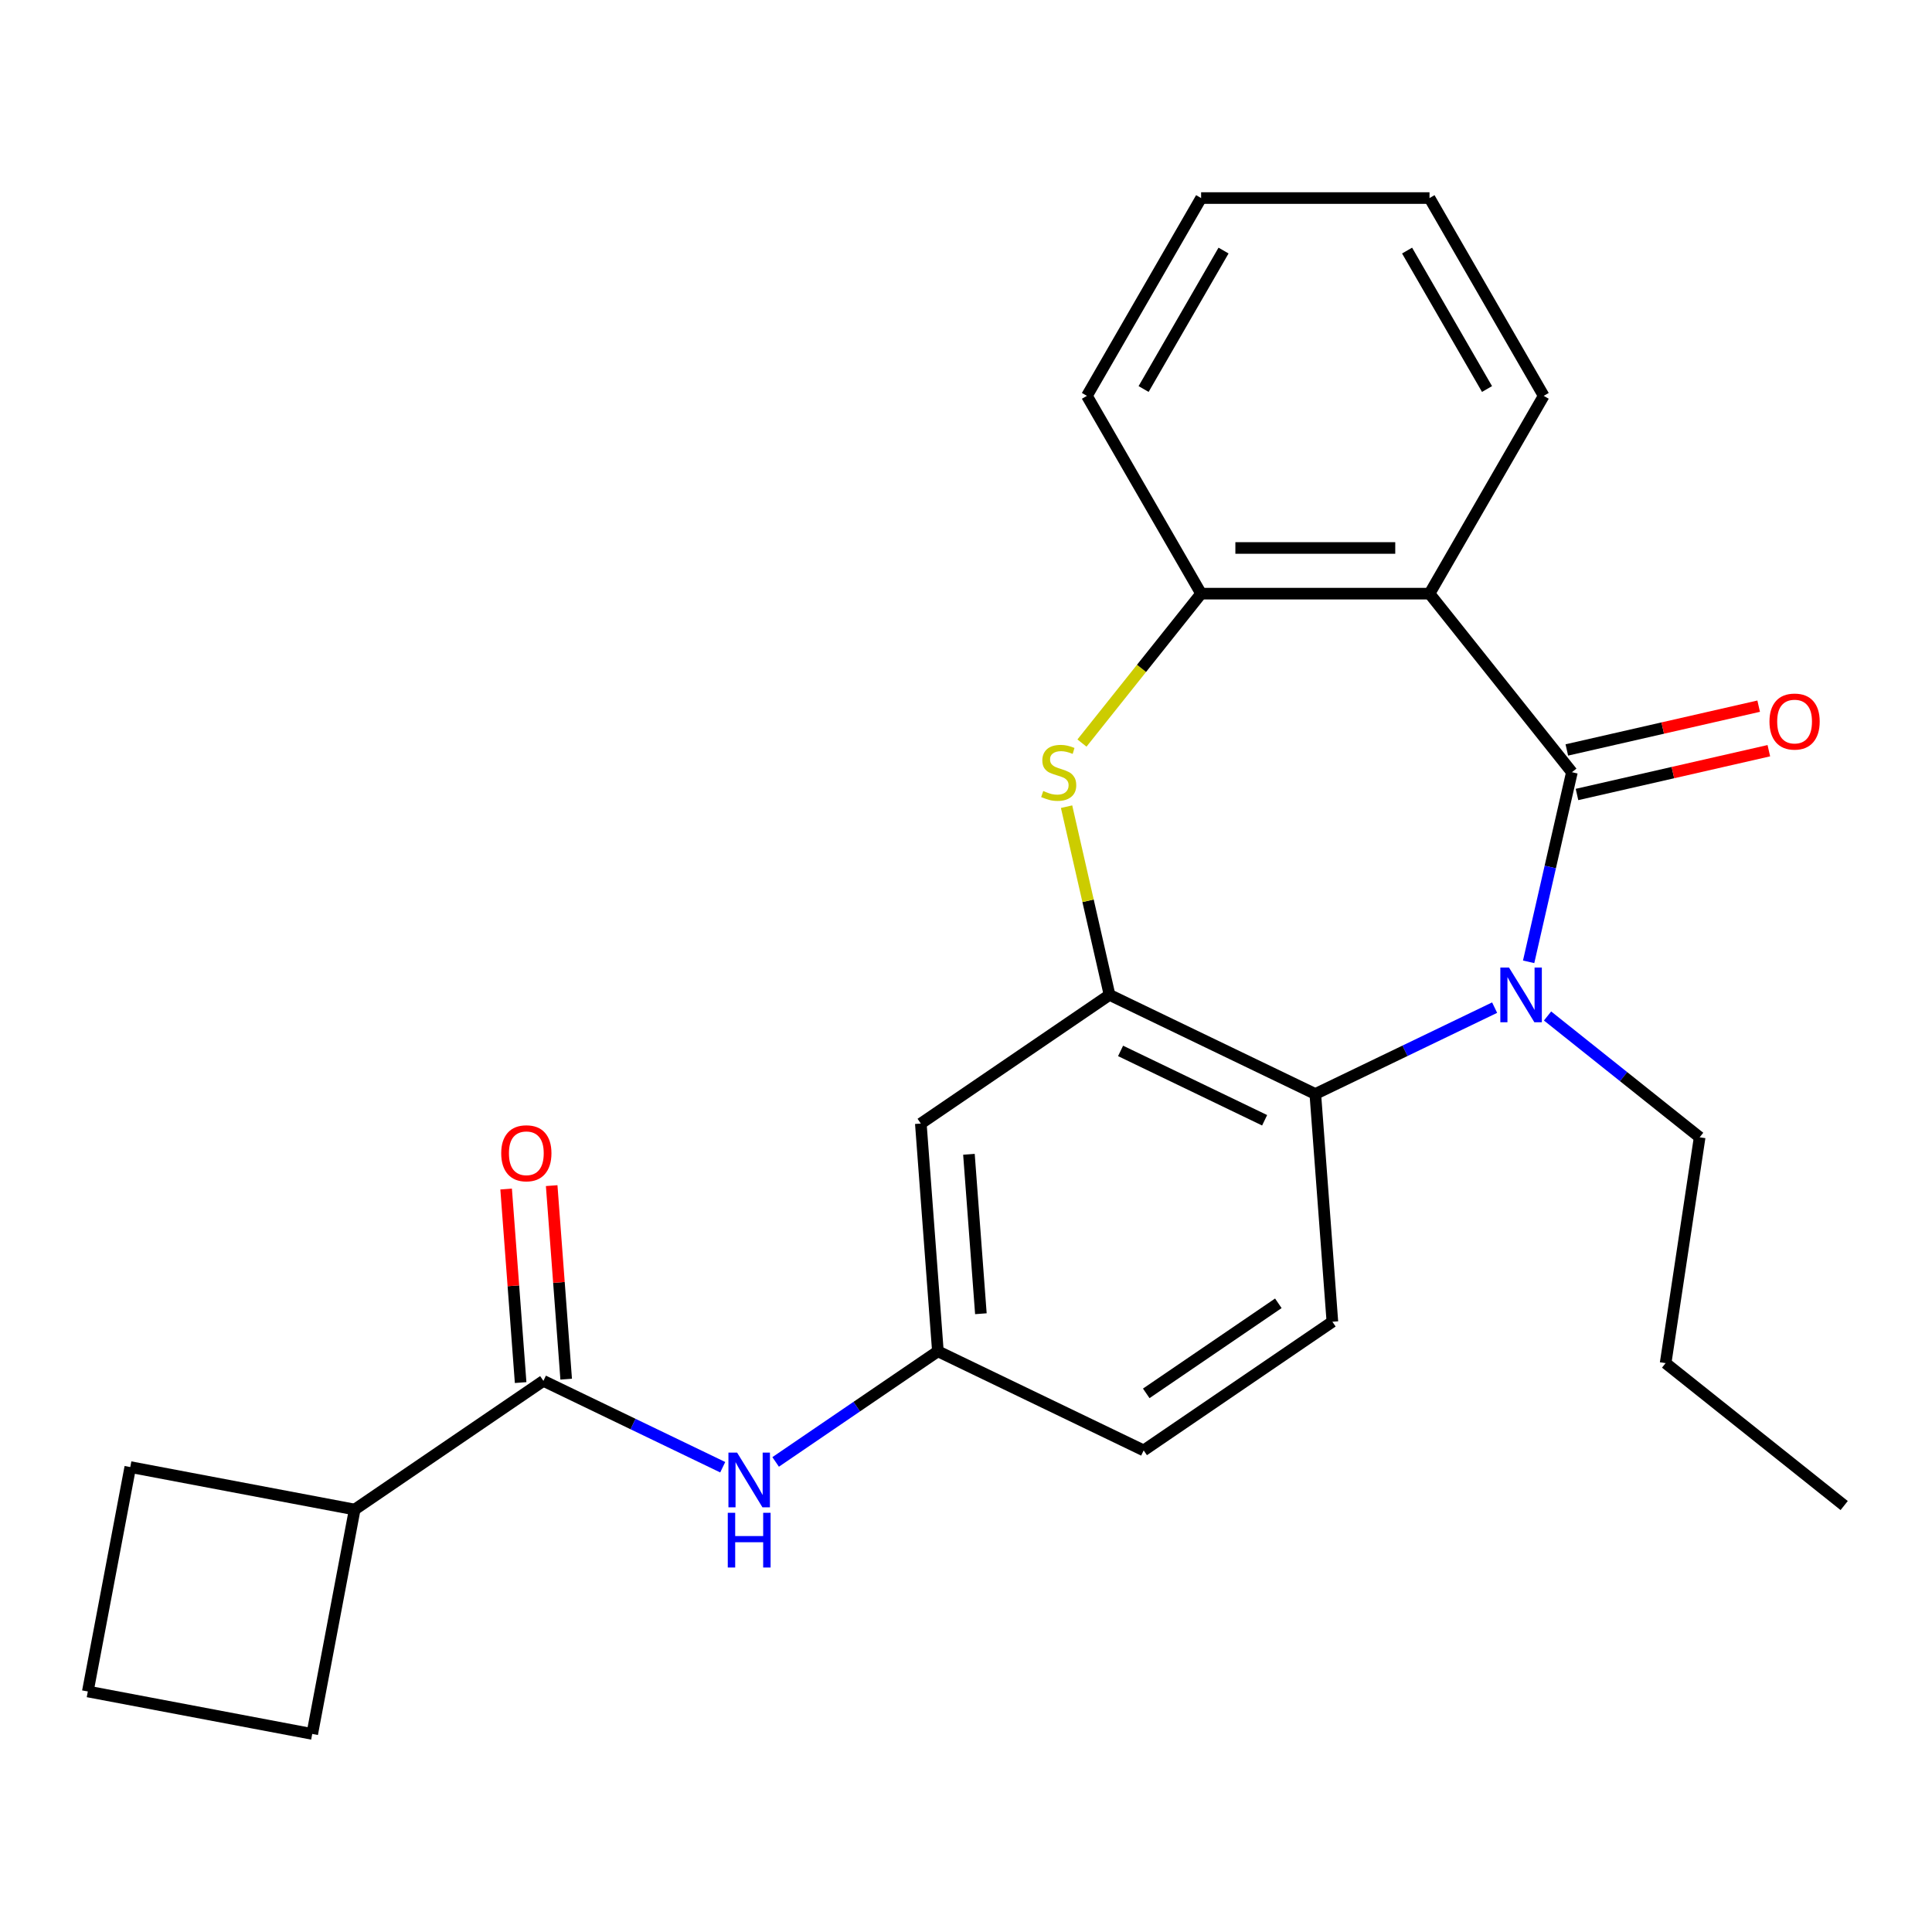 <?xml version='1.0' encoding='iso-8859-1'?>
<svg version='1.1' baseProfile='full'
              xmlns='http://www.w3.org/2000/svg'
                      xmlns:rdkit='http://www.rdkit.org/xml'
                      xmlns:xlink='http://www.w3.org/1999/xlink'
                  xml:space='preserve'
width='1000px' height='1000px' viewBox='0 0 1000 1000'>
<!-- END OF HEADER -->
<rect style='opacity:1.0;fill:#FFFFFF;stroke:none' width='1000' height='1000' x='0' y='0'> </rect>
<path class='bond-0' d='M 813.619,399.699 L 802.419,448.768' style='fill:none;fill-rule:evenodd;stroke:#000000;stroke-width:6px;stroke-linecap:butt;stroke-linejoin:miter;stroke-opacity:1' />
<path class='bond-0' d='M 802.419,448.768 L 791.219,497.837' style='fill:none;fill-rule:evenodd;stroke:#0000FF;stroke-width:6px;stroke-linecap:butt;stroke-linejoin:miter;stroke-opacity:1' />
<path class='bond-1' d='M 813.619,399.699 L 739.911,307.273' style='fill:none;fill-rule:evenodd;stroke:#000000;stroke-width:6px;stroke-linecap:butt;stroke-linejoin:miter;stroke-opacity:1' />
<path class='bond-10' d='M 816.249,411.224 L 865.898,399.892' style='fill:none;fill-rule:evenodd;stroke:#000000;stroke-width:6px;stroke-linecap:butt;stroke-linejoin:miter;stroke-opacity:1' />
<path class='bond-10' d='M 865.898,399.892 L 915.547,388.56' style='fill:none;fill-rule:evenodd;stroke:#FF0000;stroke-width:6px;stroke-linecap:butt;stroke-linejoin:miter;stroke-opacity:1' />
<path class='bond-10' d='M 810.988,388.174 L 860.637,376.841' style='fill:none;fill-rule:evenodd;stroke:#000000;stroke-width:6px;stroke-linecap:butt;stroke-linejoin:miter;stroke-opacity:1' />
<path class='bond-10' d='M 860.637,376.841 L 910.286,365.509' style='fill:none;fill-rule:evenodd;stroke:#FF0000;stroke-width:6px;stroke-linecap:butt;stroke-linejoin:miter;stroke-opacity:1' />
<path class='bond-4' d='M 773.617,521.548 L 727.21,543.896' style='fill:none;fill-rule:evenodd;stroke:#0000FF;stroke-width:6px;stroke-linecap:butt;stroke-linejoin:miter;stroke-opacity:1' />
<path class='bond-4' d='M 727.21,543.896 L 680.802,566.245' style='fill:none;fill-rule:evenodd;stroke:#000000;stroke-width:6px;stroke-linecap:butt;stroke-linejoin:miter;stroke-opacity:1' />
<path class='bond-15' d='M 801.008,525.874 L 840.373,557.267' style='fill:none;fill-rule:evenodd;stroke:#0000FF;stroke-width:6px;stroke-linecap:butt;stroke-linejoin:miter;stroke-opacity:1' />
<path class='bond-15' d='M 840.373,557.267 L 879.739,588.66' style='fill:none;fill-rule:evenodd;stroke:#000000;stroke-width:6px;stroke-linecap:butt;stroke-linejoin:miter;stroke-opacity:1' />
<path class='bond-5' d='M 739.911,307.273 L 621.694,307.273' style='fill:none;fill-rule:evenodd;stroke:#000000;stroke-width:6px;stroke-linecap:butt;stroke-linejoin:miter;stroke-opacity:1' />
<path class='bond-5' d='M 722.179,283.629 L 639.426,283.629' style='fill:none;fill-rule:evenodd;stroke:#000000;stroke-width:6px;stroke-linecap:butt;stroke-linejoin:miter;stroke-opacity:1' />
<path class='bond-16' d='M 739.911,307.273 L 799.02,204.894' style='fill:none;fill-rule:evenodd;stroke:#000000;stroke-width:6px;stroke-linecap:butt;stroke-linejoin:miter;stroke-opacity:1' />
<path class='bond-2' d='M 574.292,514.952 L 680.802,566.245' style='fill:none;fill-rule:evenodd;stroke:#000000;stroke-width:6px;stroke-linecap:butt;stroke-linejoin:miter;stroke-opacity:1' />
<path class='bond-2' d='M 580.01,543.948 L 654.567,579.853' style='fill:none;fill-rule:evenodd;stroke:#000000;stroke-width:6px;stroke-linecap:butt;stroke-linejoin:miter;stroke-opacity:1' />
<path class='bond-8' d='M 574.292,514.952 L 476.616,581.547' style='fill:none;fill-rule:evenodd;stroke:#000000;stroke-width:6px;stroke-linecap:butt;stroke-linejoin:miter;stroke-opacity:1' />
<path class='bond-25' d='M 574.292,514.952 L 563.175,466.243' style='fill:none;fill-rule:evenodd;stroke:#000000;stroke-width:6px;stroke-linecap:butt;stroke-linejoin:miter;stroke-opacity:1' />
<path class='bond-25' d='M 563.175,466.243 L 552.057,417.534' style='fill:none;fill-rule:evenodd;stroke:#CCCC00;stroke-width:6px;stroke-linecap:butt;stroke-linejoin:miter;stroke-opacity:1' />
<path class='bond-3' d='M 560.022,384.607 L 590.858,345.94' style='fill:none;fill-rule:evenodd;stroke:#CCCC00;stroke-width:6px;stroke-linecap:butt;stroke-linejoin:miter;stroke-opacity:1' />
<path class='bond-3' d='M 590.858,345.94 L 621.694,307.273' style='fill:none;fill-rule:evenodd;stroke:#000000;stroke-width:6px;stroke-linecap:butt;stroke-linejoin:miter;stroke-opacity:1' />
<path class='bond-9' d='M 680.802,566.245 L 689.637,684.132' style='fill:none;fill-rule:evenodd;stroke:#000000;stroke-width:6px;stroke-linecap:butt;stroke-linejoin:miter;stroke-opacity:1' />
<path class='bond-17' d='M 621.694,307.273 L 562.585,204.894' style='fill:none;fill-rule:evenodd;stroke:#000000;stroke-width:6px;stroke-linecap:butt;stroke-linejoin:miter;stroke-opacity:1' />
<path class='bond-6' d='M 281.265,714.735 L 327.672,737.084' style='fill:none;fill-rule:evenodd;stroke:#000000;stroke-width:6px;stroke-linecap:butt;stroke-linejoin:miter;stroke-opacity:1' />
<path class='bond-6' d='M 327.672,737.084 L 374.08,759.432' style='fill:none;fill-rule:evenodd;stroke:#0000FF;stroke-width:6px;stroke-linecap:butt;stroke-linejoin:miter;stroke-opacity:1' />
<path class='bond-12' d='M 293.053,713.852 L 289.3,663.766' style='fill:none;fill-rule:evenodd;stroke:#000000;stroke-width:6px;stroke-linecap:butt;stroke-linejoin:miter;stroke-opacity:1' />
<path class='bond-12' d='M 289.3,663.766 L 285.547,613.68' style='fill:none;fill-rule:evenodd;stroke:#FF0000;stroke-width:6px;stroke-linecap:butt;stroke-linejoin:miter;stroke-opacity:1' />
<path class='bond-12' d='M 269.476,715.619 L 265.723,665.533' style='fill:none;fill-rule:evenodd;stroke:#000000;stroke-width:6px;stroke-linecap:butt;stroke-linejoin:miter;stroke-opacity:1' />
<path class='bond-12' d='M 265.723,665.533 L 261.969,615.447' style='fill:none;fill-rule:evenodd;stroke:#FF0000;stroke-width:6px;stroke-linecap:butt;stroke-linejoin:miter;stroke-opacity:1' />
<path class='bond-13' d='M 281.265,714.735 L 183.589,781.329' style='fill:none;fill-rule:evenodd;stroke:#000000;stroke-width:6px;stroke-linecap:butt;stroke-linejoin:miter;stroke-opacity:1' />
<path class='bond-7' d='M 401.47,756.69 L 443.461,728.062' style='fill:none;fill-rule:evenodd;stroke:#0000FF;stroke-width:6px;stroke-linecap:butt;stroke-linejoin:miter;stroke-opacity:1' />
<path class='bond-7' d='M 443.461,728.062 L 485.451,699.433' style='fill:none;fill-rule:evenodd;stroke:#000000;stroke-width:6px;stroke-linecap:butt;stroke-linejoin:miter;stroke-opacity:1' />
<path class='bond-27' d='M 476.616,581.547 L 485.451,699.433' style='fill:none;fill-rule:evenodd;stroke:#000000;stroke-width:6px;stroke-linecap:butt;stroke-linejoin:miter;stroke-opacity:1' />
<path class='bond-27' d='M 501.519,597.463 L 507.703,679.984' style='fill:none;fill-rule:evenodd;stroke:#000000;stroke-width:6px;stroke-linecap:butt;stroke-linejoin:miter;stroke-opacity:1' />
<path class='bond-14' d='M 689.637,684.132 L 591.961,750.726' style='fill:none;fill-rule:evenodd;stroke:#000000;stroke-width:6px;stroke-linecap:butt;stroke-linejoin:miter;stroke-opacity:1' />
<path class='bond-14' d='M 661.667,674.586 L 593.294,721.202' style='fill:none;fill-rule:evenodd;stroke:#000000;stroke-width:6px;stroke-linecap:butt;stroke-linejoin:miter;stroke-opacity:1' />
<path class='bond-11' d='M 485.451,699.433 L 591.961,750.726' style='fill:none;fill-rule:evenodd;stroke:#000000;stroke-width:6px;stroke-linecap:butt;stroke-linejoin:miter;stroke-opacity:1' />
<path class='bond-19' d='M 183.589,781.329 L 161.611,897.486' style='fill:none;fill-rule:evenodd;stroke:#000000;stroke-width:6px;stroke-linecap:butt;stroke-linejoin:miter;stroke-opacity:1' />
<path class='bond-20' d='M 183.589,781.329 L 67.433,759.351' style='fill:none;fill-rule:evenodd;stroke:#000000;stroke-width:6px;stroke-linecap:butt;stroke-linejoin:miter;stroke-opacity:1' />
<path class='bond-21' d='M 879.739,588.66 L 862.119,705.557' style='fill:none;fill-rule:evenodd;stroke:#000000;stroke-width:6px;stroke-linecap:butt;stroke-linejoin:miter;stroke-opacity:1' />
<path class='bond-22' d='M 799.02,204.894 L 739.911,102.514' style='fill:none;fill-rule:evenodd;stroke:#000000;stroke-width:6px;stroke-linecap:butt;stroke-linejoin:miter;stroke-opacity:1' />
<path class='bond-22' d='M 769.678,201.358 L 728.302,129.693' style='fill:none;fill-rule:evenodd;stroke:#000000;stroke-width:6px;stroke-linecap:butt;stroke-linejoin:miter;stroke-opacity:1' />
<path class='bond-26' d='M 562.585,204.894 L 621.694,102.514' style='fill:none;fill-rule:evenodd;stroke:#000000;stroke-width:6px;stroke-linecap:butt;stroke-linejoin:miter;stroke-opacity:1' />
<path class='bond-26' d='M 591.927,201.358 L 633.303,129.693' style='fill:none;fill-rule:evenodd;stroke:#000000;stroke-width:6px;stroke-linecap:butt;stroke-linejoin:miter;stroke-opacity:1' />
<path class='bond-18' d='M 45.455,875.508 L 67.433,759.351' style='fill:none;fill-rule:evenodd;stroke:#000000;stroke-width:6px;stroke-linecap:butt;stroke-linejoin:miter;stroke-opacity:1' />
<path class='bond-28' d='M 45.455,875.508 L 161.611,897.486' style='fill:none;fill-rule:evenodd;stroke:#000000;stroke-width:6px;stroke-linecap:butt;stroke-linejoin:miter;stroke-opacity:1' />
<path class='bond-24' d='M 862.119,705.557 L 954.545,779.264' style='fill:none;fill-rule:evenodd;stroke:#000000;stroke-width:6px;stroke-linecap:butt;stroke-linejoin:miter;stroke-opacity:1' />
<path class='bond-23' d='M 739.911,102.514 L 621.694,102.514' style='fill:none;fill-rule:evenodd;stroke:#000000;stroke-width:6px;stroke-linecap:butt;stroke-linejoin:miter;stroke-opacity:1' />
<path  class='atom-1' d='M 781.053 500.792
L 790.333 515.792
Q 791.253 517.272, 792.733 519.952
Q 794.213 522.632, 794.293 522.792
L 794.293 500.792
L 798.053 500.792
L 798.053 529.112
L 794.173 529.112
L 784.213 512.712
Q 783.053 510.792, 781.813 508.592
Q 780.613 506.392, 780.253 505.712
L 780.253 529.112
L 776.573 529.112
L 776.573 500.792
L 781.053 500.792
' fill='#0000FF'/>
<path  class='atom-4' d='M 539.986 409.419
Q 540.306 409.539, 541.626 410.099
Q 542.946 410.659, 544.386 411.019
Q 545.866 411.339, 547.306 411.339
Q 549.986 411.339, 551.546 410.059
Q 553.106 408.739, 553.106 406.459
Q 553.106 404.899, 552.306 403.939
Q 551.546 402.979, 550.346 402.459
Q 549.146 401.939, 547.146 401.339
Q 544.626 400.579, 543.106 399.859
Q 541.626 399.139, 540.546 397.619
Q 539.506 396.099, 539.506 393.539
Q 539.506 389.979, 541.906 387.779
Q 544.346 385.579, 549.146 385.579
Q 552.426 385.579, 556.146 387.139
L 555.226 390.219
Q 551.826 388.819, 549.266 388.819
Q 546.506 388.819, 544.986 389.979
Q 543.466 391.099, 543.506 393.059
Q 543.506 394.579, 544.266 395.499
Q 545.066 396.419, 546.186 396.939
Q 547.346 397.459, 549.266 398.059
Q 551.826 398.859, 553.346 399.659
Q 554.866 400.459, 555.946 402.099
Q 557.066 403.699, 557.066 406.459
Q 557.066 410.379, 554.426 412.499
Q 551.826 414.579, 547.466 414.579
Q 544.946 414.579, 543.026 414.019
Q 541.146 413.499, 538.906 412.579
L 539.986 409.419
' fill='#CCCC00'/>
<path  class='atom-8' d='M 381.515 751.868
L 390.795 766.868
Q 391.715 768.348, 393.195 771.028
Q 394.675 773.708, 394.755 773.868
L 394.755 751.868
L 398.515 751.868
L 398.515 780.188
L 394.635 780.188
L 384.675 763.788
Q 383.515 761.868, 382.275 759.668
Q 381.075 757.468, 380.715 756.788
L 380.715 780.188
L 377.035 780.188
L 377.035 751.868
L 381.515 751.868
' fill='#0000FF'/>
<path  class='atom-8' d='M 376.695 783.02
L 380.535 783.02
L 380.535 795.06
L 395.015 795.06
L 395.015 783.02
L 398.855 783.02
L 398.855 811.34
L 395.015 811.34
L 395.015 798.26
L 380.535 798.26
L 380.535 811.34
L 376.695 811.34
L 376.695 783.02
' fill='#0000FF'/>
<path  class='atom-11' d='M 915.872 373.473
Q 915.872 366.673, 919.232 362.873
Q 922.592 359.073, 928.872 359.073
Q 935.152 359.073, 938.512 362.873
Q 941.872 366.673, 941.872 373.473
Q 941.872 380.353, 938.472 384.273
Q 935.072 388.153, 928.872 388.153
Q 922.632 388.153, 919.232 384.273
Q 915.872 380.393, 915.872 373.473
M 928.872 384.953
Q 933.192 384.953, 935.512 382.073
Q 937.872 379.153, 937.872 373.473
Q 937.872 367.913, 935.512 365.113
Q 933.192 362.273, 928.872 362.273
Q 924.552 362.273, 922.192 365.073
Q 919.872 367.873, 919.872 373.473
Q 919.872 379.193, 922.192 382.073
Q 924.552 384.953, 928.872 384.953
' fill='#FF0000'/>
<path  class='atom-13' d='M 259.43 596.928
Q 259.43 590.128, 262.79 586.328
Q 266.15 582.528, 272.43 582.528
Q 278.71 582.528, 282.07 586.328
Q 285.43 590.128, 285.43 596.928
Q 285.43 603.808, 282.03 607.728
Q 278.63 611.608, 272.43 611.608
Q 266.19 611.608, 262.79 607.728
Q 259.43 603.848, 259.43 596.928
M 272.43 608.408
Q 276.75 608.408, 279.07 605.528
Q 281.43 602.608, 281.43 596.928
Q 281.43 591.368, 279.07 588.568
Q 276.75 585.728, 272.43 585.728
Q 268.11 585.728, 265.75 588.528
Q 263.43 591.328, 263.43 596.928
Q 263.43 602.648, 265.75 605.528
Q 268.11 608.408, 272.43 608.408
' fill='#FF0000'/>
</svg>
